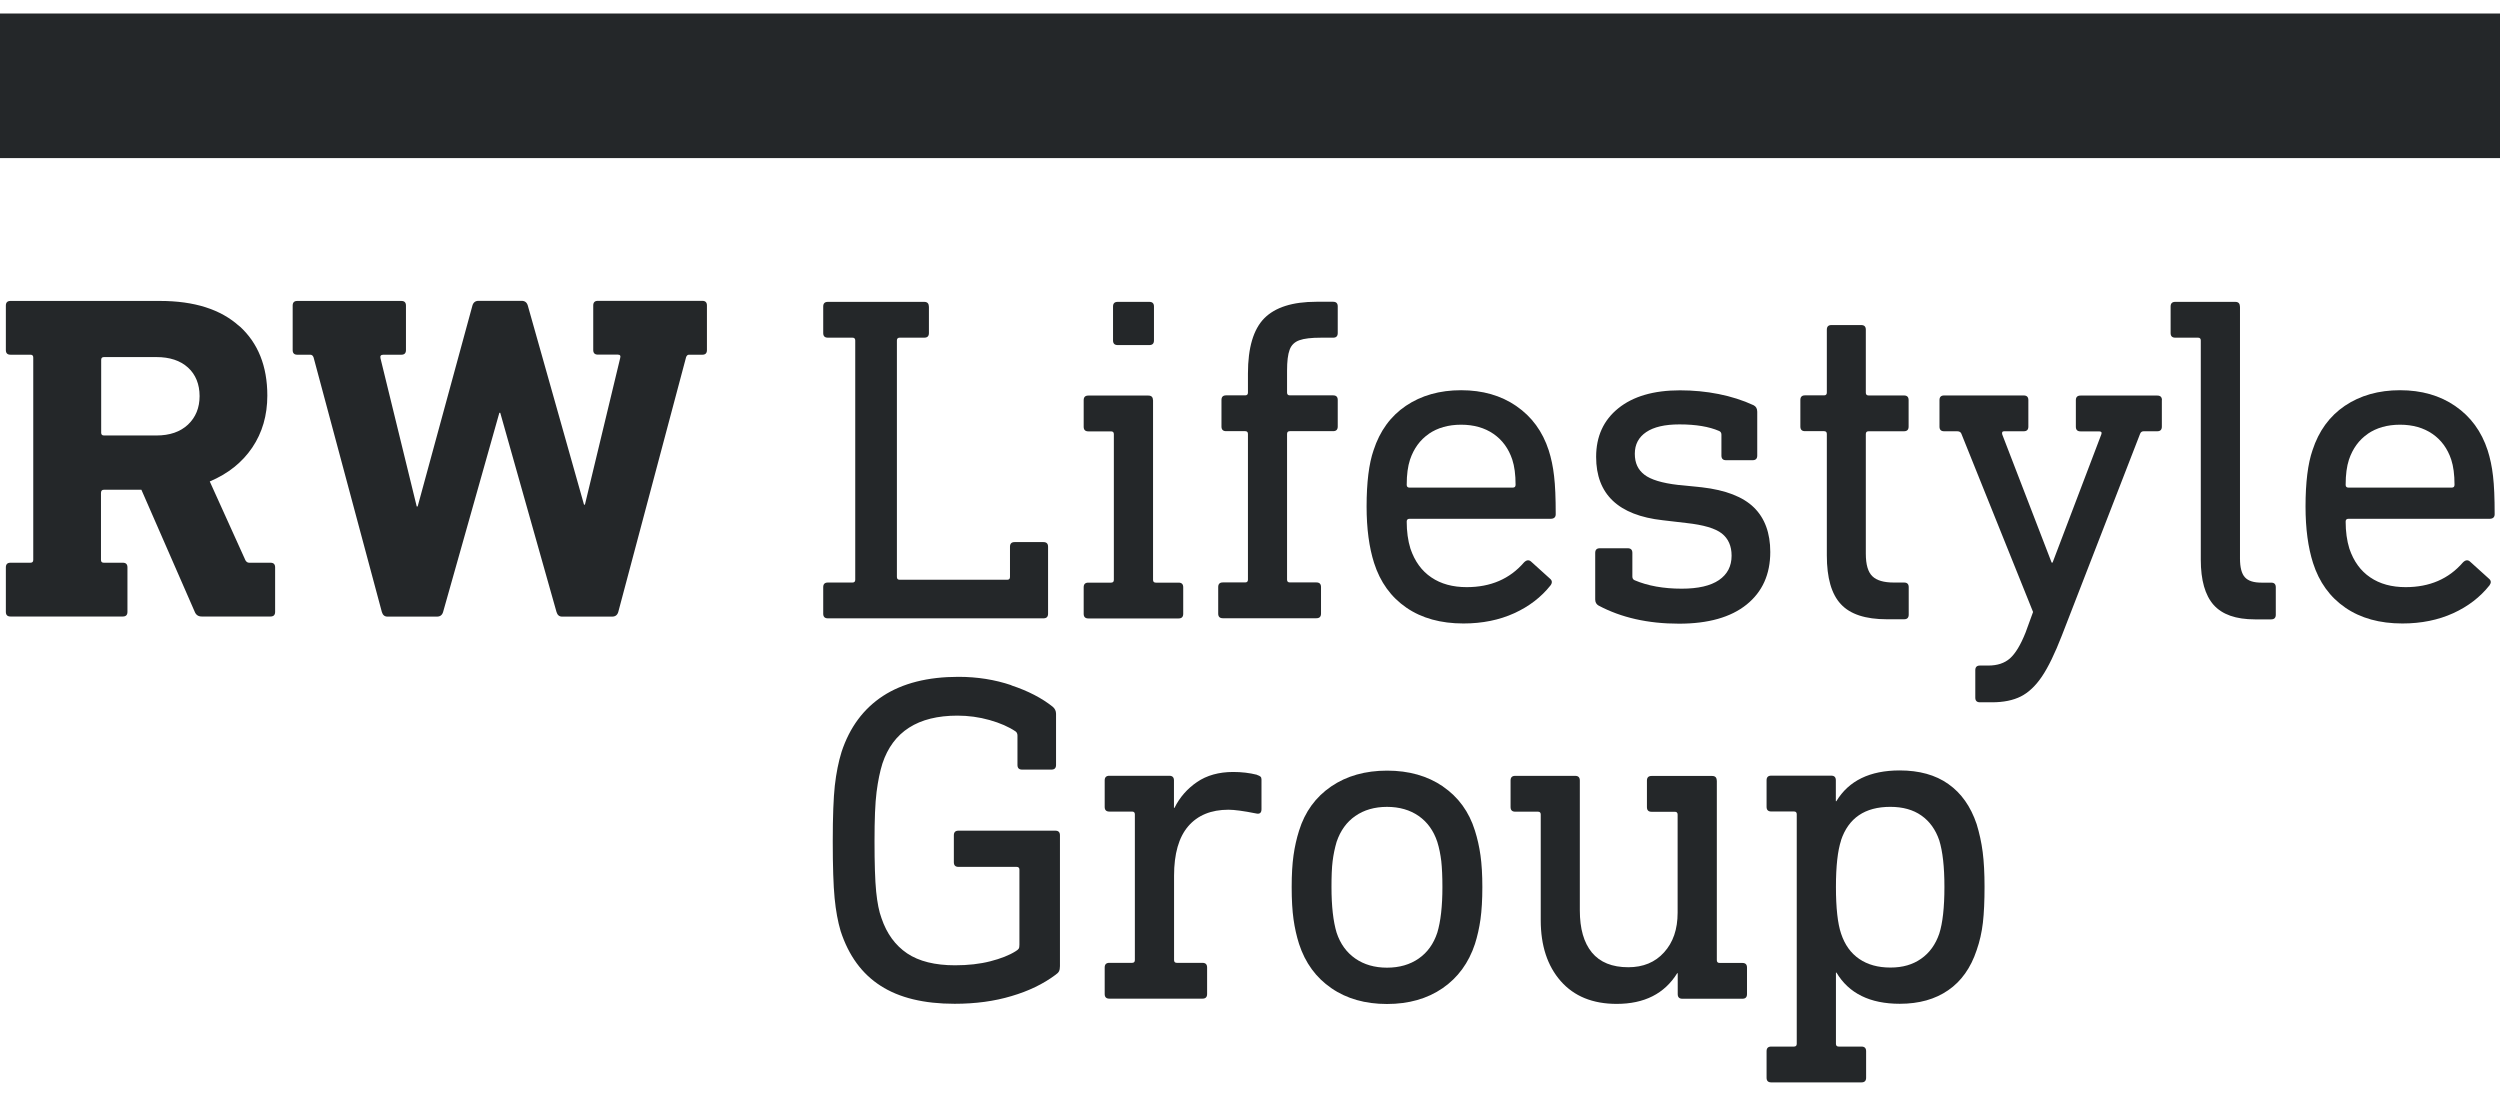 <svg width="146" height="64" viewBox="0 0 146 64" fill="none" xmlns="http://www.w3.org/2000/svg">
<path d="M54.249 17.899V19.451C54.249 19.631 54.159 19.72 53.979 19.72H52.541C52.433 19.72 52.379 19.774 52.379 19.882V33.696C52.379 33.804 52.433 33.858 52.541 33.858H58.822C58.929 33.858 58.983 33.804 58.983 33.696V31.928C58.983 31.748 59.073 31.658 59.253 31.658H60.937C61.117 31.658 61.207 31.748 61.207 31.928V35.842C61.207 36.021 61.117 36.111 60.937 36.111H48.346C48.166 36.111 48.076 36.021 48.076 35.842V34.289C48.076 34.109 48.166 34.02 48.346 34.02H49.784C49.892 34.02 49.946 33.966 49.946 33.858V19.882C49.946 19.774 49.892 19.72 49.784 19.72H48.346C48.166 19.72 48.076 19.631 48.076 19.451V17.899C48.076 17.719 48.166 17.629 48.346 17.629H53.973C54.153 17.629 54.243 17.719 54.243 17.899H54.249Z" fill="#242729"/>
<path d="M67.338 23.364V33.864C67.338 33.972 67.392 34.026 67.5 34.026H68.831C69.01 34.026 69.1 34.115 69.1 34.295V35.847C69.1 36.027 69.01 36.117 68.831 36.117H63.557C63.377 36.117 63.287 36.027 63.287 35.847V34.295C63.287 34.115 63.377 34.026 63.557 34.026H64.887C64.995 34.026 65.049 33.972 65.049 33.864V25.354C65.049 25.246 64.995 25.192 64.887 25.192H63.557C63.377 25.192 63.287 25.102 63.287 24.922V23.37C63.287 23.19 63.377 23.101 63.557 23.101H67.063C67.243 23.101 67.332 23.19 67.332 23.37L67.338 23.364ZM67.392 17.899V19.882C67.392 20.062 67.302 20.152 67.123 20.152H65.271C65.091 20.152 65.001 20.062 65.001 19.882V17.899C65.001 17.719 65.091 17.629 65.271 17.629H67.123C67.302 17.629 67.392 17.719 67.392 17.899Z" fill="#242729"/>
<path d="M78.124 17.899V19.451C78.124 19.631 78.034 19.721 77.855 19.721H77.147C76.584 19.721 76.165 19.768 75.883 19.87C75.601 19.972 75.41 20.158 75.314 20.428C75.212 20.697 75.164 21.105 75.164 21.65V22.927C75.164 23.035 75.218 23.089 75.326 23.089H77.855C78.034 23.089 78.124 23.178 78.124 23.358V24.91C78.124 25.09 78.034 25.18 77.855 25.18H75.326C75.218 25.18 75.164 25.234 75.164 25.342V33.852C75.164 33.96 75.218 34.014 75.326 34.014H76.878C77.058 34.014 77.147 34.104 77.147 34.283V35.836C77.147 36.015 77.058 36.105 76.878 36.105H71.412C71.233 36.105 71.143 36.015 71.143 35.836V34.283C71.143 34.104 71.233 34.014 71.412 34.014H72.719C72.827 34.014 72.88 33.96 72.88 33.852V25.342C72.88 25.234 72.827 25.18 72.719 25.18H71.604C71.424 25.18 71.334 25.09 71.334 24.91V23.358C71.334 23.178 71.424 23.089 71.604 23.089H72.719C72.827 23.089 72.88 23.035 72.88 22.927V21.812C72.88 20.308 73.198 19.235 73.833 18.588C74.469 17.947 75.481 17.623 76.878 17.623H77.855C78.034 17.623 78.124 17.713 78.124 17.893V17.899Z" fill="#242729"/>
<path d="M88.558 23.718C89.457 24.335 90.087 25.198 90.446 26.301C90.59 26.756 90.698 27.254 90.758 27.799C90.824 28.345 90.854 29.088 90.854 30.029C90.854 30.208 90.752 30.298 90.554 30.298H82.314C82.206 30.298 82.152 30.352 82.152 30.46C82.152 31.041 82.224 31.569 82.368 32.036C82.619 32.779 83.027 33.343 83.59 33.72C84.153 34.104 84.843 34.289 85.658 34.289C87.054 34.289 88.169 33.81 89.002 32.845C89.146 32.701 89.283 32.683 89.409 32.791L90.524 33.798C90.65 33.906 90.662 34.032 90.554 34.182C90.009 34.871 89.301 35.416 88.432 35.812C87.564 36.207 86.575 36.411 85.466 36.411C84.141 36.411 83.033 36.105 82.134 35.488C81.235 34.871 80.606 34.002 80.246 32.875C79.958 31.97 79.809 30.873 79.809 29.585C79.809 28.171 79.946 27.074 80.216 26.295C80.582 25.168 81.211 24.305 82.104 23.7C83.003 23.095 84.076 22.789 85.328 22.789C86.581 22.789 87.653 23.095 88.552 23.712L88.558 23.718ZM83.446 25.336C82.931 25.69 82.565 26.193 82.344 26.846C82.218 27.23 82.152 27.715 82.152 28.314C82.152 28.422 82.206 28.476 82.314 28.476H88.349C88.456 28.476 88.51 28.422 88.51 28.314C88.51 27.715 88.444 27.23 88.319 26.846C88.103 26.193 87.731 25.69 87.216 25.336C86.701 24.983 86.071 24.803 85.328 24.803C84.585 24.803 83.956 24.983 83.44 25.336H83.446Z" fill="#242729"/>
<path d="M102.407 23.664C102.551 23.736 102.623 23.862 102.623 24.047V26.606C102.623 26.786 102.533 26.876 102.353 26.876H100.801C100.621 26.876 100.531 26.786 100.531 26.606V25.384C100.531 25.276 100.484 25.204 100.394 25.168C99.812 24.916 99.045 24.785 98.08 24.785C97.229 24.785 96.582 24.934 96.139 25.234C95.695 25.534 95.473 25.953 95.473 26.499C95.473 27.044 95.659 27.433 96.031 27.721C96.402 28.009 97.062 28.212 98.002 28.32L99.387 28.458C100.783 28.62 101.796 29.016 102.431 29.639C103.066 30.262 103.384 31.131 103.384 32.234C103.384 33.54 102.923 34.565 102 35.308C101.077 36.051 99.758 36.423 98.056 36.423C96.24 36.423 94.676 36.069 93.352 35.362C93.226 35.29 93.16 35.17 93.16 35.008V32.288C93.16 32.108 93.25 32.018 93.43 32.018H95.06C95.24 32.018 95.33 32.108 95.33 32.288V33.672C95.33 33.78 95.377 33.852 95.467 33.888C96.228 34.212 97.145 34.379 98.212 34.379C99.171 34.379 99.896 34.212 100.388 33.876C100.879 33.54 101.125 33.067 101.125 32.45C101.125 31.886 100.933 31.455 100.555 31.155C100.172 30.855 99.483 30.652 98.488 30.544L97.103 30.382C94.509 30.094 93.214 28.86 93.214 26.684C93.214 25.486 93.646 24.539 94.509 23.844C95.372 23.148 96.57 22.795 98.11 22.795C99.65 22.795 101.155 23.083 102.407 23.664Z" fill="#242729"/>
<path d="M108.964 19.259V22.933C108.964 23.041 109.018 23.095 109.126 23.095H111.193C111.373 23.095 111.463 23.184 111.463 23.364V24.916C111.463 25.096 111.373 25.186 111.193 25.186H109.126C109.018 25.186 108.964 25.24 108.964 25.348V32.336C108.964 32.971 109.09 33.408 109.348 33.654C109.599 33.9 110.019 34.02 110.6 34.02H111.199C111.379 34.02 111.469 34.11 111.469 34.289V35.895C111.469 36.075 111.379 36.165 111.199 36.165H110.193C108.94 36.165 108.047 35.871 107.502 35.278C106.956 34.691 106.687 33.744 106.687 32.438V25.342C106.687 25.234 106.633 25.18 106.525 25.18H105.41C105.231 25.18 105.141 25.09 105.141 24.91V23.358C105.141 23.178 105.231 23.089 105.41 23.089H106.525C106.633 23.089 106.687 23.035 106.687 22.927V19.253C106.687 19.073 106.777 18.983 106.956 18.983H108.694C108.874 18.983 108.964 19.073 108.964 19.253V19.259Z" fill="#242729"/>
<path d="M126.252 23.364V24.917C126.252 25.096 126.162 25.186 125.983 25.186H125.192C125.084 25.186 125.012 25.24 124.976 25.348L120.409 37.124C120.008 38.155 119.624 38.952 119.253 39.503C118.881 40.055 118.467 40.444 118.018 40.672C117.563 40.9 117.005 41.014 116.334 41.014H115.627C115.447 41.014 115.357 40.924 115.357 40.744V39.138C115.357 38.958 115.447 38.868 115.627 38.868H116.118C116.646 38.868 117.065 38.73 117.383 38.449C117.7 38.167 118.006 37.664 118.294 36.938L118.731 35.74L114.542 25.324C114.506 25.234 114.422 25.186 114.296 25.186H113.535C113.356 25.186 113.266 25.096 113.266 24.917V23.364C113.266 23.185 113.356 23.095 113.535 23.095H118.186C118.366 23.095 118.456 23.185 118.456 23.364V24.917C118.456 25.096 118.366 25.186 118.186 25.186H117.041C116.933 25.186 116.897 25.252 116.933 25.378L119.816 32.857H119.87L122.722 25.354C122.758 25.246 122.71 25.192 122.585 25.192H121.5C121.32 25.192 121.23 25.102 121.23 24.923V23.37C121.23 23.191 121.32 23.101 121.5 23.101H125.989C126.168 23.101 126.258 23.191 126.258 23.37L126.252 23.364Z" fill="#242729"/>
<path d="M130.815 17.899V32.611C130.815 33.139 130.911 33.504 131.103 33.714C131.294 33.924 131.612 34.026 132.067 34.026H132.637C132.817 34.026 132.906 34.115 132.906 34.295V35.901C132.906 36.081 132.817 36.171 132.637 36.171H131.684C130.575 36.171 129.778 35.889 129.275 35.326C128.777 34.763 128.526 33.882 128.526 32.689V19.882C128.526 19.774 128.472 19.72 128.364 19.72H127.033C126.854 19.72 126.764 19.631 126.764 19.451V17.899C126.764 17.719 126.854 17.629 127.033 17.629H130.539C130.719 17.629 130.809 17.719 130.809 17.899H130.815Z" fill="#242729"/>
<path d="M143.392 23.718C144.291 24.335 144.92 25.198 145.28 26.301C145.424 26.756 145.532 27.254 145.592 27.799C145.658 28.345 145.688 29.088 145.688 30.029C145.688 30.208 145.586 30.298 145.388 30.298H137.148C137.04 30.298 136.986 30.352 136.986 30.46C136.986 31.041 137.058 31.569 137.202 32.036C137.453 32.779 137.861 33.343 138.424 33.72C138.987 34.104 139.677 34.289 140.492 34.289C141.888 34.289 143.003 33.81 143.836 32.845C143.98 32.701 144.117 32.683 144.243 32.791L145.358 33.798C145.484 33.906 145.496 34.032 145.388 34.182C144.843 34.871 144.135 35.416 143.266 35.812C142.397 36.207 141.409 36.411 140.3 36.411C138.975 36.411 137.867 36.105 136.968 35.488C136.069 34.871 135.44 34.002 135.08 32.875C134.792 31.97 134.643 30.873 134.643 29.585C134.643 28.171 134.78 27.074 135.05 26.295C135.416 25.168 136.045 24.305 136.938 23.7C137.837 23.095 138.91 22.789 140.162 22.789C141.415 22.789 142.487 23.095 143.386 23.712L143.392 23.718ZM138.28 25.336C137.765 25.69 137.399 26.193 137.178 26.846C137.052 27.23 136.986 27.715 136.986 28.314C136.986 28.422 137.04 28.476 137.148 28.476H143.183C143.29 28.476 143.344 28.422 143.344 28.314C143.344 27.715 143.278 27.23 143.153 26.846C142.937 26.193 142.565 25.69 142.05 25.336C141.534 24.983 140.905 24.803 140.162 24.803C139.419 24.803 138.79 24.983 138.274 25.336H138.28Z" fill="#242729"/>
<path d="M59.06 40.025C60.037 40.348 60.846 40.768 61.482 41.277C61.608 41.385 61.673 41.523 61.673 41.685V44.675C61.673 44.855 61.584 44.945 61.404 44.945H59.69C59.51 44.945 59.42 44.855 59.42 44.675V42.961C59.42 42.853 59.384 42.77 59.312 42.716C58.911 42.446 58.407 42.224 57.79 42.05C57.173 41.877 56.55 41.793 55.914 41.793C53.613 41.793 52.151 42.728 51.533 44.591C51.39 45.047 51.276 45.598 51.192 46.251C51.108 46.905 51.072 47.864 51.072 49.134C51.072 50.404 51.102 51.417 51.168 52.071C51.234 52.724 51.336 53.239 51.48 53.623C51.785 54.528 52.288 55.211 52.978 55.678C53.667 56.14 54.602 56.373 55.776 56.373C56.538 56.373 57.221 56.296 57.832 56.14C58.437 55.984 58.935 55.792 59.312 55.553C59.402 55.498 59.462 55.451 59.492 55.403C59.522 55.355 59.534 55.283 59.534 55.169V50.788C59.534 50.68 59.48 50.626 59.372 50.626H55.974C55.794 50.626 55.705 50.536 55.705 50.357V48.78C55.705 48.601 55.794 48.511 55.974 48.511H61.632C61.811 48.511 61.901 48.601 61.901 48.78V56.421C61.901 56.547 61.883 56.649 61.847 56.721C61.811 56.793 61.739 56.865 61.632 56.937C60.924 57.464 60.073 57.878 59.072 58.171C58.078 58.471 56.969 58.621 55.752 58.621C53.961 58.621 52.516 58.273 51.431 57.572C50.341 56.877 49.562 55.81 49.094 54.378C48.932 53.833 48.813 53.191 48.741 52.448C48.669 51.705 48.633 50.596 48.633 49.128C48.633 47.66 48.675 46.611 48.753 45.88C48.837 45.143 48.968 44.489 49.148 43.908C49.622 42.476 50.425 41.391 51.569 40.642C52.714 39.899 54.182 39.527 55.974 39.527C57.065 39.527 58.096 39.689 59.072 40.019L59.06 40.025Z" fill="#242729"/>
<path d="M73.401 45.251C73.509 45.287 73.581 45.323 73.617 45.359C73.653 45.395 73.671 45.449 73.671 45.52V47.258C73.671 47.474 73.563 47.558 73.347 47.504C72.622 47.36 72.089 47.288 71.741 47.288C70.728 47.288 69.943 47.612 69.392 48.253C68.841 48.895 68.565 49.859 68.565 51.148V56.068C68.565 56.176 68.619 56.23 68.727 56.23H70.225C70.405 56.23 70.495 56.32 70.495 56.5V58.052C70.495 58.231 70.405 58.321 70.225 58.321H64.783C64.604 58.321 64.514 58.231 64.514 58.052V56.5C64.514 56.32 64.604 56.23 64.783 56.23H66.114C66.222 56.23 66.276 56.176 66.276 56.068V47.558C66.276 47.45 66.222 47.396 66.114 47.396H64.783C64.604 47.396 64.514 47.306 64.514 47.127V45.574C64.514 45.395 64.604 45.305 64.783 45.305H68.289C68.469 45.305 68.559 45.395 68.559 45.574V47.181H68.589C68.894 46.563 69.338 46.06 69.907 45.67C70.477 45.281 71.184 45.083 72.017 45.083C72.508 45.083 72.97 45.137 73.401 45.245V45.251Z" fill="#242729"/>
<path d="M84.261 45.928C85.166 46.546 85.795 47.408 86.137 48.511C86.281 48.967 86.389 49.446 86.461 49.956C86.532 50.465 86.569 51.082 86.569 51.807C86.569 52.532 86.532 53.174 86.461 53.683C86.389 54.193 86.281 54.672 86.137 55.127C85.771 56.236 85.142 57.093 84.249 57.71C83.35 58.328 82.266 58.633 81.001 58.633C79.737 58.633 78.646 58.328 77.753 57.71C76.854 57.093 76.225 56.23 75.865 55.127C75.721 54.672 75.613 54.193 75.541 53.683C75.47 53.174 75.434 52.55 75.434 51.807C75.434 51.064 75.47 50.465 75.541 49.956C75.613 49.446 75.721 48.967 75.865 48.511C76.207 47.408 76.836 46.546 77.741 45.928C78.646 45.311 79.737 45.005 81.007 45.005C82.278 45.005 83.362 45.311 84.267 45.928H84.261ZM79.149 47.654C78.64 48.008 78.28 48.511 78.058 49.164C77.951 49.53 77.873 49.902 77.825 50.291C77.777 50.681 77.759 51.184 77.759 51.801C77.759 52.928 77.861 53.815 78.058 54.468C78.274 55.121 78.64 55.625 79.149 55.978C79.659 56.332 80.276 56.512 81.001 56.512C81.726 56.512 82.344 56.332 82.853 55.978C83.362 55.625 83.722 55.121 83.938 54.468C84.135 53.815 84.237 52.928 84.237 51.801C84.237 51.184 84.213 50.681 84.171 50.291C84.123 49.902 84.051 49.524 83.938 49.164C83.722 48.511 83.356 48.008 82.853 47.654C82.344 47.301 81.726 47.121 81.001 47.121C80.276 47.121 79.659 47.301 79.149 47.654Z" fill="#242729"/>
<path d="M100.263 45.574V56.074C100.263 56.182 100.317 56.236 100.424 56.236H101.755C101.935 56.236 102.025 56.326 102.025 56.505V58.057C102.025 58.237 101.935 58.327 101.755 58.327H98.249C98.069 58.327 97.979 58.237 97.979 58.057V56.835H97.949C97.206 58.034 96.026 58.627 94.413 58.627C93.017 58.627 91.926 58.183 91.147 57.296C90.368 56.41 89.979 55.223 89.979 53.737V47.564C89.979 47.456 89.925 47.402 89.817 47.402H88.487C88.307 47.402 88.217 47.312 88.217 47.132V45.58C88.217 45.4 88.307 45.31 88.487 45.31H91.992C92.172 45.31 92.262 45.4 92.262 45.58V53.167C92.262 54.24 92.496 55.055 92.969 55.63C93.443 56.2 94.15 56.487 95.091 56.487C95.96 56.487 96.661 56.2 97.182 55.618C97.71 55.037 97.973 54.27 97.973 53.305V47.57C97.973 47.462 97.919 47.408 97.811 47.408H96.451C96.271 47.408 96.181 47.318 96.181 47.138V45.586C96.181 45.406 96.271 45.316 96.451 45.316H99.987C100.167 45.316 100.257 45.406 100.257 45.586L100.263 45.574Z" fill="#242729"/>
<path d="M113.787 45.79C114.537 46.317 115.088 47.096 115.436 48.127C115.597 48.654 115.717 49.2 115.789 49.757C115.861 50.32 115.897 50.998 115.897 51.795C115.897 52.592 115.867 53.329 115.801 53.886C115.735 54.45 115.615 54.983 115.436 55.492C115.094 56.523 114.537 57.308 113.775 57.83C113.014 58.357 112.073 58.621 110.947 58.621C109.209 58.621 107.974 58.015 107.249 56.799H107.219V60.958C107.219 61.066 107.273 61.12 107.381 61.12H108.711C108.891 61.12 108.981 61.21 108.981 61.389V62.941C108.981 63.121 108.891 63.211 108.711 63.211H103.438C103.258 63.211 103.168 63.121 103.168 62.941V61.389C103.168 61.21 103.258 61.12 103.438 61.12H104.768C104.876 61.12 104.93 61.066 104.93 60.958V47.552C104.93 47.444 104.876 47.39 104.768 47.39H103.438C103.258 47.39 103.168 47.3 103.168 47.12V45.568C103.168 45.388 103.258 45.298 103.438 45.298H106.944C107.123 45.298 107.213 45.388 107.213 45.568V46.791H107.243C107.968 45.592 109.203 44.993 110.941 44.993C112.085 44.993 113.032 45.256 113.781 45.784L113.787 45.79ZM107.519 49.08C107.321 49.679 107.219 50.584 107.219 51.801C107.219 53.017 107.321 53.94 107.519 54.522C107.735 55.175 108.088 55.666 108.58 56.002C109.071 56.337 109.676 56.505 110.401 56.505C111.127 56.505 111.708 56.331 112.193 55.99C112.685 55.648 113.038 55.157 113.254 54.522C113.452 53.904 113.554 52.999 113.554 51.801C113.554 50.602 113.452 49.733 113.254 49.08C113.038 48.445 112.685 47.959 112.205 47.624C111.726 47.288 111.121 47.12 110.395 47.12C108.909 47.12 107.95 47.773 107.513 49.08H107.519Z" fill="#242729"/>
<path d="M13.988 19.049C15.072 20.032 15.612 21.387 15.612 23.101C15.612 24.257 15.318 25.27 14.731 26.139C14.143 27.008 13.316 27.667 12.25 28.117L14.335 32.725C14.389 32.815 14.461 32.863 14.551 32.863H15.798C15.977 32.863 16.067 32.953 16.067 33.133V35.734C16.067 35.914 15.977 36.004 15.798 36.004H11.782C11.585 36.004 11.447 35.914 11.375 35.734L8.258 28.602H6.059C5.951 28.602 5.897 28.668 5.897 28.794V32.701C5.897 32.809 5.951 32.863 6.059 32.863H7.174C7.354 32.863 7.443 32.953 7.443 33.133V35.734C7.443 35.914 7.354 36.004 7.174 36.004H0.611C0.432 36.004 0.342 35.914 0.342 35.734V33.133C0.342 32.953 0.432 32.863 0.611 32.863H1.78C1.888 32.863 1.942 32.809 1.942 32.701V20.877C1.942 20.769 1.888 20.715 1.78 20.715H0.611C0.432 20.715 0.342 20.626 0.342 20.446V17.845C0.342 17.665 0.432 17.575 0.611 17.575H9.343C11.351 17.575 12.897 18.067 13.982 19.055L13.988 19.049ZM5.909 21.015V25.27C5.909 25.378 5.963 25.432 6.071 25.432H9.133C9.913 25.432 10.524 25.222 10.979 24.797C11.429 24.371 11.656 23.814 11.656 23.131C11.656 22.448 11.429 21.872 10.979 21.465C10.53 21.057 9.913 20.853 9.133 20.853H6.071C5.963 20.853 5.909 20.907 5.909 21.015Z" fill="#242729"/>
<path d="M41.285 17.845V20.446C41.285 20.626 41.195 20.716 41.016 20.716H40.23C40.159 20.716 40.105 20.764 40.069 20.854L36.107 35.74C36.053 35.92 35.934 36.01 35.754 36.01H32.823C32.661 36.01 32.554 35.92 32.5 35.74L29.215 24.108H29.162L25.877 35.74C25.823 35.92 25.704 36.01 25.524 36.01H22.623C22.462 36.01 22.354 35.92 22.3 35.74L18.314 20.877C18.278 20.77 18.212 20.716 18.123 20.716H17.361C17.182 20.716 17.092 20.626 17.092 20.446V17.845C17.092 17.665 17.182 17.575 17.361 17.575H23.438C23.618 17.575 23.708 17.665 23.708 17.845V20.446C23.708 20.626 23.618 20.716 23.438 20.716H22.384C22.24 20.716 22.186 20.788 22.222 20.931L24.337 29.579H24.391L27.591 17.839C27.645 17.659 27.765 17.569 27.945 17.569H30.468C30.648 17.569 30.768 17.659 30.822 17.839L34.106 29.471H34.16L36.221 20.901C36.257 20.776 36.209 20.71 36.083 20.71H34.915C34.735 20.71 34.645 20.62 34.645 20.44V17.839C34.645 17.659 34.735 17.569 34.915 17.569H41.016C41.195 17.569 41.285 17.659 41.285 17.839V17.845Z" fill="#242729"/>
<path d="M146 0.789H0V9.233H146V0.789Z" fill="#242729"/>
</svg>

